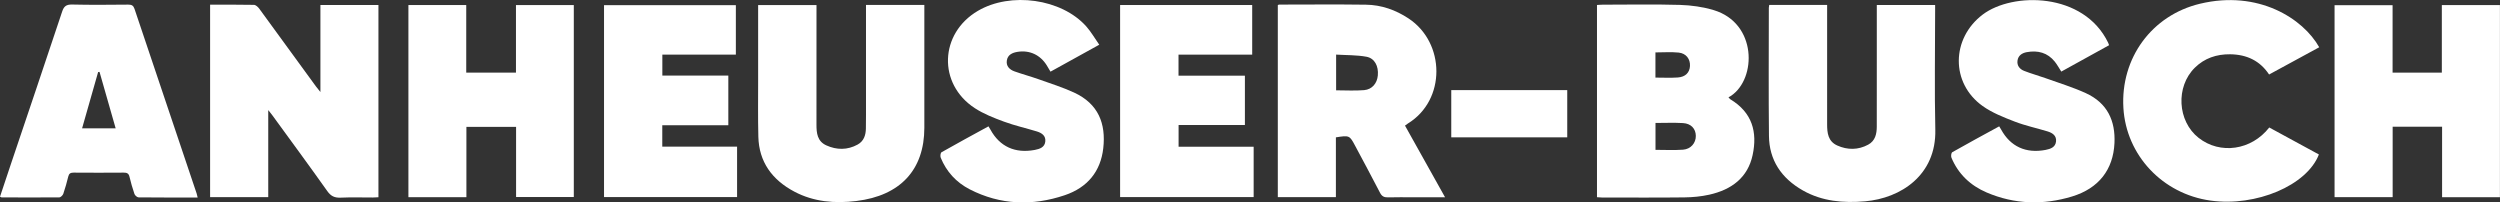 <svg xmlns="http://www.w3.org/2000/svg" fill="none" viewBox="0 0 988 80" height="80" width="988">
<rect x="0" y="0" width="988" height="80" fill="#333333" stroke="none"/>
<path fill="white" d="M83.027 1.855C88.933 1.855 94.651 1.802 100.364 1.922C101.074 1.935 101.95 2.739 102.43 3.388C109.931 13.614 117.38 23.88 124.849 34.133C125.272 34.71 125.738 35.261 126.627 36.376V1.984H149.559V77.951C148.867 77.987 148.119 78.054 147.376 78.054C143.14 78.063 138.896 77.916 134.674 78.111C132.204 78.227 130.75 77.498 129.343 75.517C122.185 65.424 114.834 55.456 107.545 45.447C107.197 44.968 106.811 44.514 106.011 43.506V77.92H83.032V1.855H83.027Z"></path>
<path fill="white" d="M631.128 77.938V1.97C631.881 1.926 632.624 1.85 633.368 1.85C643.556 1.841 653.753 1.641 663.932 1.939C668.412 2.072 673.029 2.725 677.292 4.009C694.323 9.158 694.323 30.96 684.102 37.877C683.791 38.09 683.438 38.25 683.095 38.441C683.49 38.89 683.603 39.099 683.786 39.21C692.558 44.483 694.568 52.261 692.638 61.275C690.746 70.124 684.398 74.966 675.452 76.951C672.276 77.658 668.944 77.969 665.673 78.009C654.779 78.138 643.885 78.058 632.986 78.053C632.45 78.053 631.909 77.986 631.118 77.933L631.128 77.938ZM654.252 48.596V59.218C657.993 59.218 661.584 59.418 665.137 59.156C668.224 58.929 670.219 56.504 670.191 53.714C670.163 50.88 668.318 48.827 665.118 48.641C661.556 48.432 657.975 48.592 654.252 48.592V48.596ZM654.229 30.667C657.33 30.667 660.215 30.823 663.071 30.623C666.078 30.414 667.735 28.681 667.881 26.105C668.036 23.36 666.375 21.081 663.415 20.779C660.431 20.477 657.386 20.712 654.229 20.712V30.663V30.667Z"></path>
<path fill="white" d="M945.549 2.054V28.703H965.012V2.009H987.972V77.937H965.116V50.075H945.577V77.91H922.617V2.054H945.554H945.549Z"></path>
<path fill="white" d="M203.91 28.699V2.006H226.766V77.862H203.957V50.138H184.324V77.929H161.406V1.992H184.258V28.699H203.905H203.91Z"></path>
<path fill="white" d="M527.941 77.897H504.99V2.036C505.193 1.934 505.324 1.814 505.456 1.814C516.906 1.805 528.355 1.698 539.804 1.854C545.988 1.938 551.593 3.946 556.689 7.313C571.174 16.887 571.569 39.511 556.379 48.827C556.059 49.022 555.767 49.271 555.254 49.644C560.477 58.982 565.687 68.297 571.094 77.968C566.595 77.968 562.548 77.968 558.501 77.968C555.207 77.968 551.908 77.888 548.619 77.999C547 78.052 546.115 77.595 545.376 76.16C542.195 69.963 538.854 63.842 535.588 57.685C533.357 53.487 533.282 53.438 527.946 54.282V77.893L527.941 77.897ZM528.03 35.691C531.814 35.691 535.484 35.931 539.103 35.62C542.28 35.344 544.237 32.914 544.52 29.796C544.849 26.175 543.291 23.017 540.007 22.422C536.11 21.715 532.044 21.822 528.035 21.578V35.695L528.03 35.691Z"></path>
<path fill="white" d="M699.189 1.947H722.083C722.083 2.8 722.083 3.644 722.083 4.488C722.083 19.375 722.093 34.256 722.079 49.142C722.079 52.532 722.436 55.864 726.097 57.507C730.126 59.315 734.366 59.302 738.295 57.178C741.123 55.65 741.697 52.892 741.702 50.035C741.716 41.741 741.712 33.448 741.712 25.154C741.712 18.268 741.712 11.378 741.712 4.493C741.712 3.698 741.712 2.898 741.712 1.978H764.761C764.761 2.88 764.761 3.742 764.761 4.599C764.761 20.152 764.483 35.709 764.836 51.252C765.246 69.297 751.1 78.35 737.081 79.559C728.497 80.3 720.145 79.59 712.535 75.285C703.923 70.416 699.199 63.211 699.095 53.731C698.907 36.85 699.039 19.965 699.043 3.08C699.043 2.791 699.119 2.507 699.194 1.938L699.189 1.947Z"></path>
<path fill="white" d="M342.246 1.938H365.3C365.3 2.894 365.3 3.813 365.3 4.737C365.3 19.992 365.3 35.247 365.3 50.497C365.29 67.058 355.86 77.324 338.429 79.439C329.958 80.469 321.638 79.799 313.996 75.769C305.022 71.038 299.949 63.877 299.7 54.051C299.511 46.575 299.624 39.094 299.615 31.617C299.606 22.657 299.615 13.697 299.615 4.737C299.615 3.866 299.615 3 299.615 1.992H322.678C322.678 2.88 322.678 3.742 322.678 4.599C322.678 19.481 322.693 34.367 322.669 49.249C322.664 52.563 322.98 55.819 326.551 57.445C330.655 59.315 334.937 59.337 338.947 57.125C341.403 55.77 342.156 53.371 342.199 50.817C342.264 47.188 342.241 43.563 342.241 39.933C342.241 28.086 342.241 16.238 342.241 4.391C342.241 3.662 342.241 2.934 342.241 1.938H342.246Z"></path>
<path fill="white" d="M78.118 78.057C70.108 78.057 62.438 78.088 54.767 77.999C54.198 77.995 53.337 77.231 53.134 76.658C52.353 74.41 51.718 72.113 51.162 69.808C50.856 68.537 50.174 68.208 48.861 68.222C42.278 68.275 35.694 68.271 29.111 68.222C27.882 68.213 27.275 68.573 26.988 69.728C26.419 72.033 25.793 74.33 25.017 76.582C24.814 77.173 23.991 77.995 23.44 77.999C15.84 78.075 8.24 78.03 0.635 78.008C0.494 78.008 0.353 77.893 0 77.742C1.445 73.41 2.885 69.052 4.353 64.699C11.097 44.673 17.887 24.661 24.551 4.613C25.247 2.516 26.137 1.73 28.574 1.792C35.934 1.974 43.308 1.885 50.673 1.827C52.066 1.814 52.72 2.205 53.158 3.506C61.313 27.846 69.525 52.163 77.718 76.489C77.854 76.902 77.929 77.328 78.113 78.07L78.118 78.057ZM45.708 50.71C43.539 43.127 41.44 35.78 39.337 28.432L38.786 28.454C36.687 35.82 34.588 43.181 32.442 50.715H45.713L45.708 50.71Z"></path>
<path fill="white" d="M434.432 17.669C427.754 21.361 421.547 24.79 415.156 28.322C414.625 27.429 414.159 26.607 413.66 25.803C411.091 21.689 406.921 19.748 402.196 20.481C400.032 20.819 398.22 21.672 397.895 23.946C397.585 26.105 398.926 27.495 400.912 28.206C404.06 29.33 407.307 30.201 410.46 31.32C415.142 32.982 419.919 34.492 424.408 36.549C434.149 41.009 437.091 48.934 436.013 58.556C434.996 67.671 429.839 74.095 420.78 77.151C408.022 81.456 395.335 81.038 383.246 74.828C377.844 72.052 373.999 67.778 371.773 62.327C371.519 61.71 371.674 60.404 372.107 60.16C378.206 56.694 384.385 53.358 390.648 49.929C390.973 50.462 391.208 50.826 391.415 51.208C395.067 57.921 401.147 60.724 408.954 59.249C410.954 58.871 412.851 58.209 413.1 55.939C413.349 53.683 411.764 52.554 409.768 51.946C405.444 50.626 400.992 49.631 396.771 48.072C392.78 46.602 388.705 45.007 385.213 42.724C370.554 33.128 371.288 13.209 386.436 4.302C399.406 -3.325 419.509 -0.518 429.265 10.406C431.194 12.569 432.634 15.119 434.427 17.678L434.432 17.669Z"></path>
<path fill="white" d="M790.089 49.934C790.414 50.471 790.654 50.836 790.861 51.218C794.527 57.921 800.644 60.733 808.409 59.245C810.414 58.863 812.296 58.174 812.545 55.918C812.795 53.657 811.195 52.541 809.204 51.933C804.88 50.614 800.4 49.672 796.211 48.05C791.821 46.353 787.275 44.568 783.534 41.898C770.832 32.831 771.124 15.195 783.548 5.769C795.36 -3.191 823.519 -3.156 833.157 16.923C833.251 17.123 833.312 17.336 833.51 17.865C827.237 21.33 820.931 24.813 814.625 28.291C813.679 26.834 812.969 25.501 812.028 24.337C809.214 20.846 805.388 19.788 800.95 20.615C799.068 20.966 797.59 21.974 797.317 23.938C797.044 25.901 798.15 27.305 799.924 28.007C802.663 29.091 805.538 29.868 808.32 30.863C813.656 32.778 819.12 34.448 824.249 36.776C832.922 40.712 836.047 47.837 835.637 56.557C835.148 67.006 829.449 74.424 818.912 77.636C807.538 81.106 796.159 80.777 785.167 76.086C778.625 73.296 773.863 68.689 771.209 62.315C770.955 61.702 771.12 60.391 771.557 60.142C777.651 56.682 783.83 53.35 790.094 49.925L790.089 49.934Z"></path>
<path fill="white" d="M442.666 1.984H494.868V21.592H465.748V29.908H491.984V49.405H465.777V57.988H495.442V77.885H442.666V1.984V1.984Z"></path>
<path fill="white" d="M261.732 57.952H291.294V77.88H238.711V2.041H290.81V21.583H261.76V29.867H287.836V49.498H261.732V57.947V57.952Z"></path>
<path fill="white" d="M896.808 50.382C903.434 53.985 909.943 57.526 916.427 61.048C911.698 73.282 891.627 81.772 873.604 79.27C854.63 76.636 840.263 61.355 839.166 42.635C838.013 22.96 850.38 6.044 869.43 1.477C892.498 -4.054 910.197 7.341 916.554 18.678C910.008 22.236 903.448 25.799 896.743 29.446C893.175 24.035 887.947 21.53 881.383 21.45C875.961 21.383 871.213 23 867.401 26.754C859.759 34.275 860.498 47.881 868.898 54.483C877.397 61.164 889.75 59.418 896.808 50.382Z"></path>
<path fill="white" d="M619.375 35.612V54.278H573.54V35.612H619.375V35.612Z"></path>
</svg>
